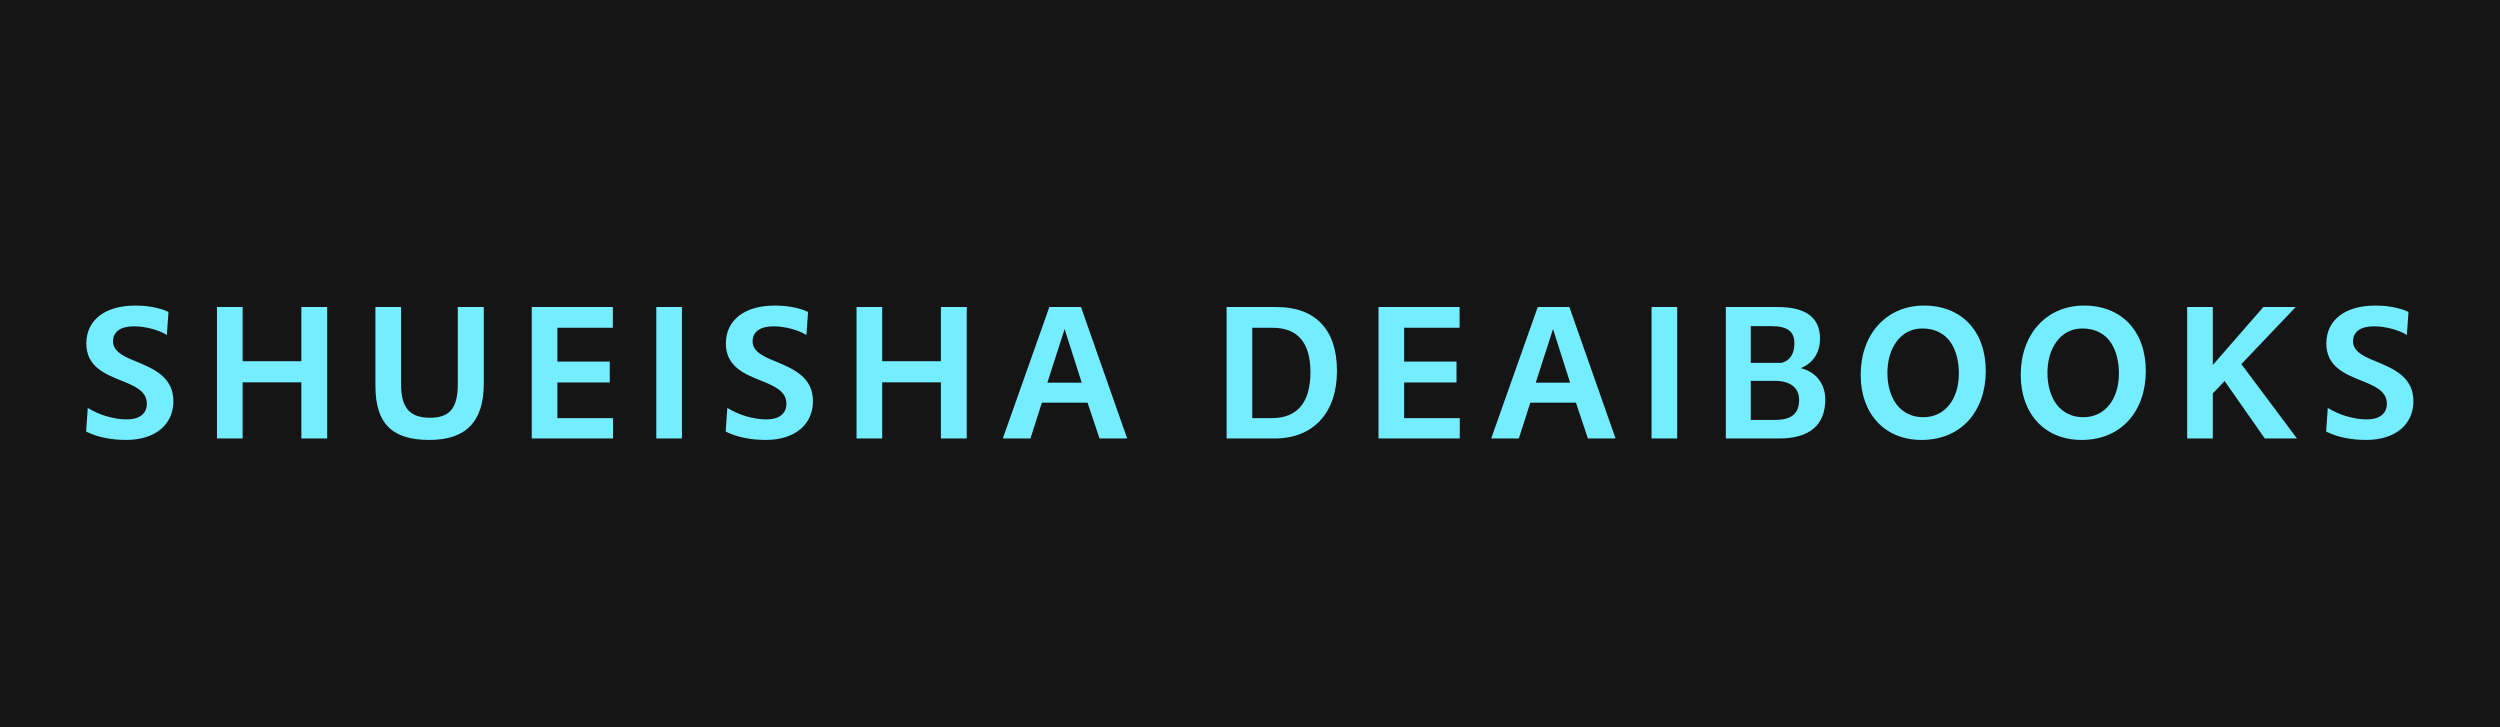 <svg width="165" height="48" viewBox="0 0 165 48" fill="none" xmlns="http://www.w3.org/2000/svg">
<rect width="165" height="48" fill="#161515"/>
<path d="M8.324 29.036C7.34 29.036 6.44 28.856 5.684 28.484L5.792 26.924C6.572 27.392 7.484 27.68 8.384 27.68C9.212 27.68 9.692 27.296 9.692 26.648C9.692 25.808 8.888 25.472 7.988 25.112C6.896 24.68 5.696 24.164 5.696 22.676C5.696 21.14 6.908 20.168 8.924 20.168C9.668 20.168 10.496 20.288 11.12 20.588L11.012 22.112C10.472 21.764 9.536 21.536 8.864 21.536C7.916 21.536 7.46 21.92 7.46 22.532C7.46 23.204 8.18 23.54 9.032 23.876C10.148 24.344 11.444 24.896 11.444 26.468C11.444 28.016 10.256 29.036 8.324 29.036ZM14.321 28.94V20.264H16.013V23.84H19.889V20.264H21.593V28.94H19.889V25.232H16.013V28.94H14.321ZM28.33 29.036C26.014 29.036 24.778 28.076 24.778 25.484V20.264H26.47V25.364C26.47 26.948 27.07 27.572 28.39 27.572C29.71 27.572 30.214 26.888 30.214 25.364V20.264H31.93V25.304C31.93 27.86 30.73 29.036 28.33 29.036ZM35.096 28.94V20.264H40.448V21.632H36.788V23.864H40.244V25.244H36.788V27.596H40.46V28.94H35.096ZM43.316 28.94V20.264H45.008V28.94H43.316ZM50.535 29.036C49.551 29.036 48.651 28.856 47.895 28.484L48.003 26.924C48.783 27.392 49.695 27.68 50.595 27.68C51.423 27.68 51.903 27.296 51.903 26.648C51.903 25.808 51.099 25.472 50.199 25.112C49.107 24.68 47.907 24.164 47.907 22.676C47.907 21.14 49.119 20.168 51.135 20.168C51.879 20.168 52.707 20.288 53.331 20.588L53.223 22.112C52.683 21.764 51.747 21.536 51.075 21.536C50.127 21.536 49.671 21.92 49.671 22.532C49.671 23.204 50.391 23.54 51.243 23.876C52.359 24.344 53.655 24.896 53.655 26.468C53.655 28.016 52.467 29.036 50.535 29.036ZM56.532 28.94V20.264H58.224V23.84H62.1V20.264H63.804V28.94H62.1V25.232H58.224V28.94H56.532ZM66.185 28.94L69.257 20.264H71.345L74.393 28.94H72.569L71.777 26.576H68.765L68.009 28.94H66.185ZM69.125 25.256H71.393L70.265 21.716L69.125 25.256ZM80.956 28.94V20.264H84.256C86.824 20.264 88.24 21.764 88.24 24.476C88.24 27.248 86.68 28.94 84.124 28.94H80.956ZM83.968 21.632H82.648V27.596H83.932C85.624 27.596 86.488 26.564 86.488 24.572C86.488 22.604 85.648 21.632 83.968 21.632ZM90.981 28.94V20.264H96.333V21.632H92.673V23.864H96.129V25.244H92.673V27.596H96.345V28.94H90.981ZM98.419 28.94L101.491 20.264H103.579L106.627 28.94H104.803L104.011 26.576H100.999L100.243 28.94H98.419ZM101.359 25.256H103.627L102.499 21.716L101.359 25.256ZM109.002 28.94V20.264H110.694V28.94H109.002ZM113.905 28.94V20.264H117.325C119.269 20.264 120.121 21.02 120.121 22.352C120.121 23.192 119.725 23.948 118.849 24.296C119.917 24.56 120.469 25.4 120.469 26.36C120.469 28.064 119.425 28.94 117.409 28.94H113.905ZM116.881 21.524H115.549V23.948H117.577C118.201 23.78 118.429 23.288 118.429 22.664C118.429 21.884 117.997 21.524 116.881 21.524ZM117.157 25.136H115.549V27.716H117.145C118.273 27.716 118.741 27.272 118.741 26.384C118.741 25.592 118.153 25.136 117.157 25.136ZM126.825 29.036C124.389 29.036 122.805 27.308 122.805 24.74C122.805 22.064 124.497 20.168 126.981 20.168C129.501 20.168 131.061 21.896 131.061 24.488C131.061 27.08 129.489 29.036 126.825 29.036ZM126.933 27.536C128.397 27.536 129.285 26.312 129.285 24.644C129.285 23.228 128.709 21.68 126.861 21.68C125.421 21.68 124.569 23 124.569 24.596C124.569 26.312 125.433 27.536 126.933 27.536ZM137.388 29.036C134.952 29.036 133.368 27.308 133.368 24.74C133.368 22.064 135.06 20.168 137.544 20.168C140.064 20.168 141.624 21.896 141.624 24.488C141.624 27.08 140.052 29.036 137.388 29.036ZM137.496 27.536C138.96 27.536 139.848 26.312 139.848 24.644C139.848 23.228 139.272 21.68 137.424 21.68C135.984 21.68 135.132 23 135.132 24.596C135.132 26.312 135.996 27.536 137.496 27.536ZM144.353 28.94V20.264H146.045V24.092L149.381 20.264H151.517L147.929 24.032L151.601 28.94H149.477L146.825 25.148L146.045 25.964V28.94H144.353ZM156.165 29.036C155.181 29.036 154.281 28.856 153.525 28.484L153.633 26.924C154.413 27.392 155.325 27.68 156.225 27.68C157.053 27.68 157.533 27.296 157.533 26.648C157.533 25.808 156.729 25.472 155.829 25.112C154.737 24.68 153.537 24.164 153.537 22.676C153.537 21.14 154.749 20.168 156.765 20.168C157.509 20.168 158.337 20.288 158.961 20.588L158.853 22.112C158.313 21.764 157.377 21.536 156.705 21.536C155.757 21.536 155.301 21.92 155.301 22.532C155.301 23.204 156.021 23.54 156.873 23.876C157.989 24.344 159.285 24.896 159.285 26.468C159.285 28.016 158.097 29.036 156.165 29.036Z" fill="#73EDFF"/>
</svg>
